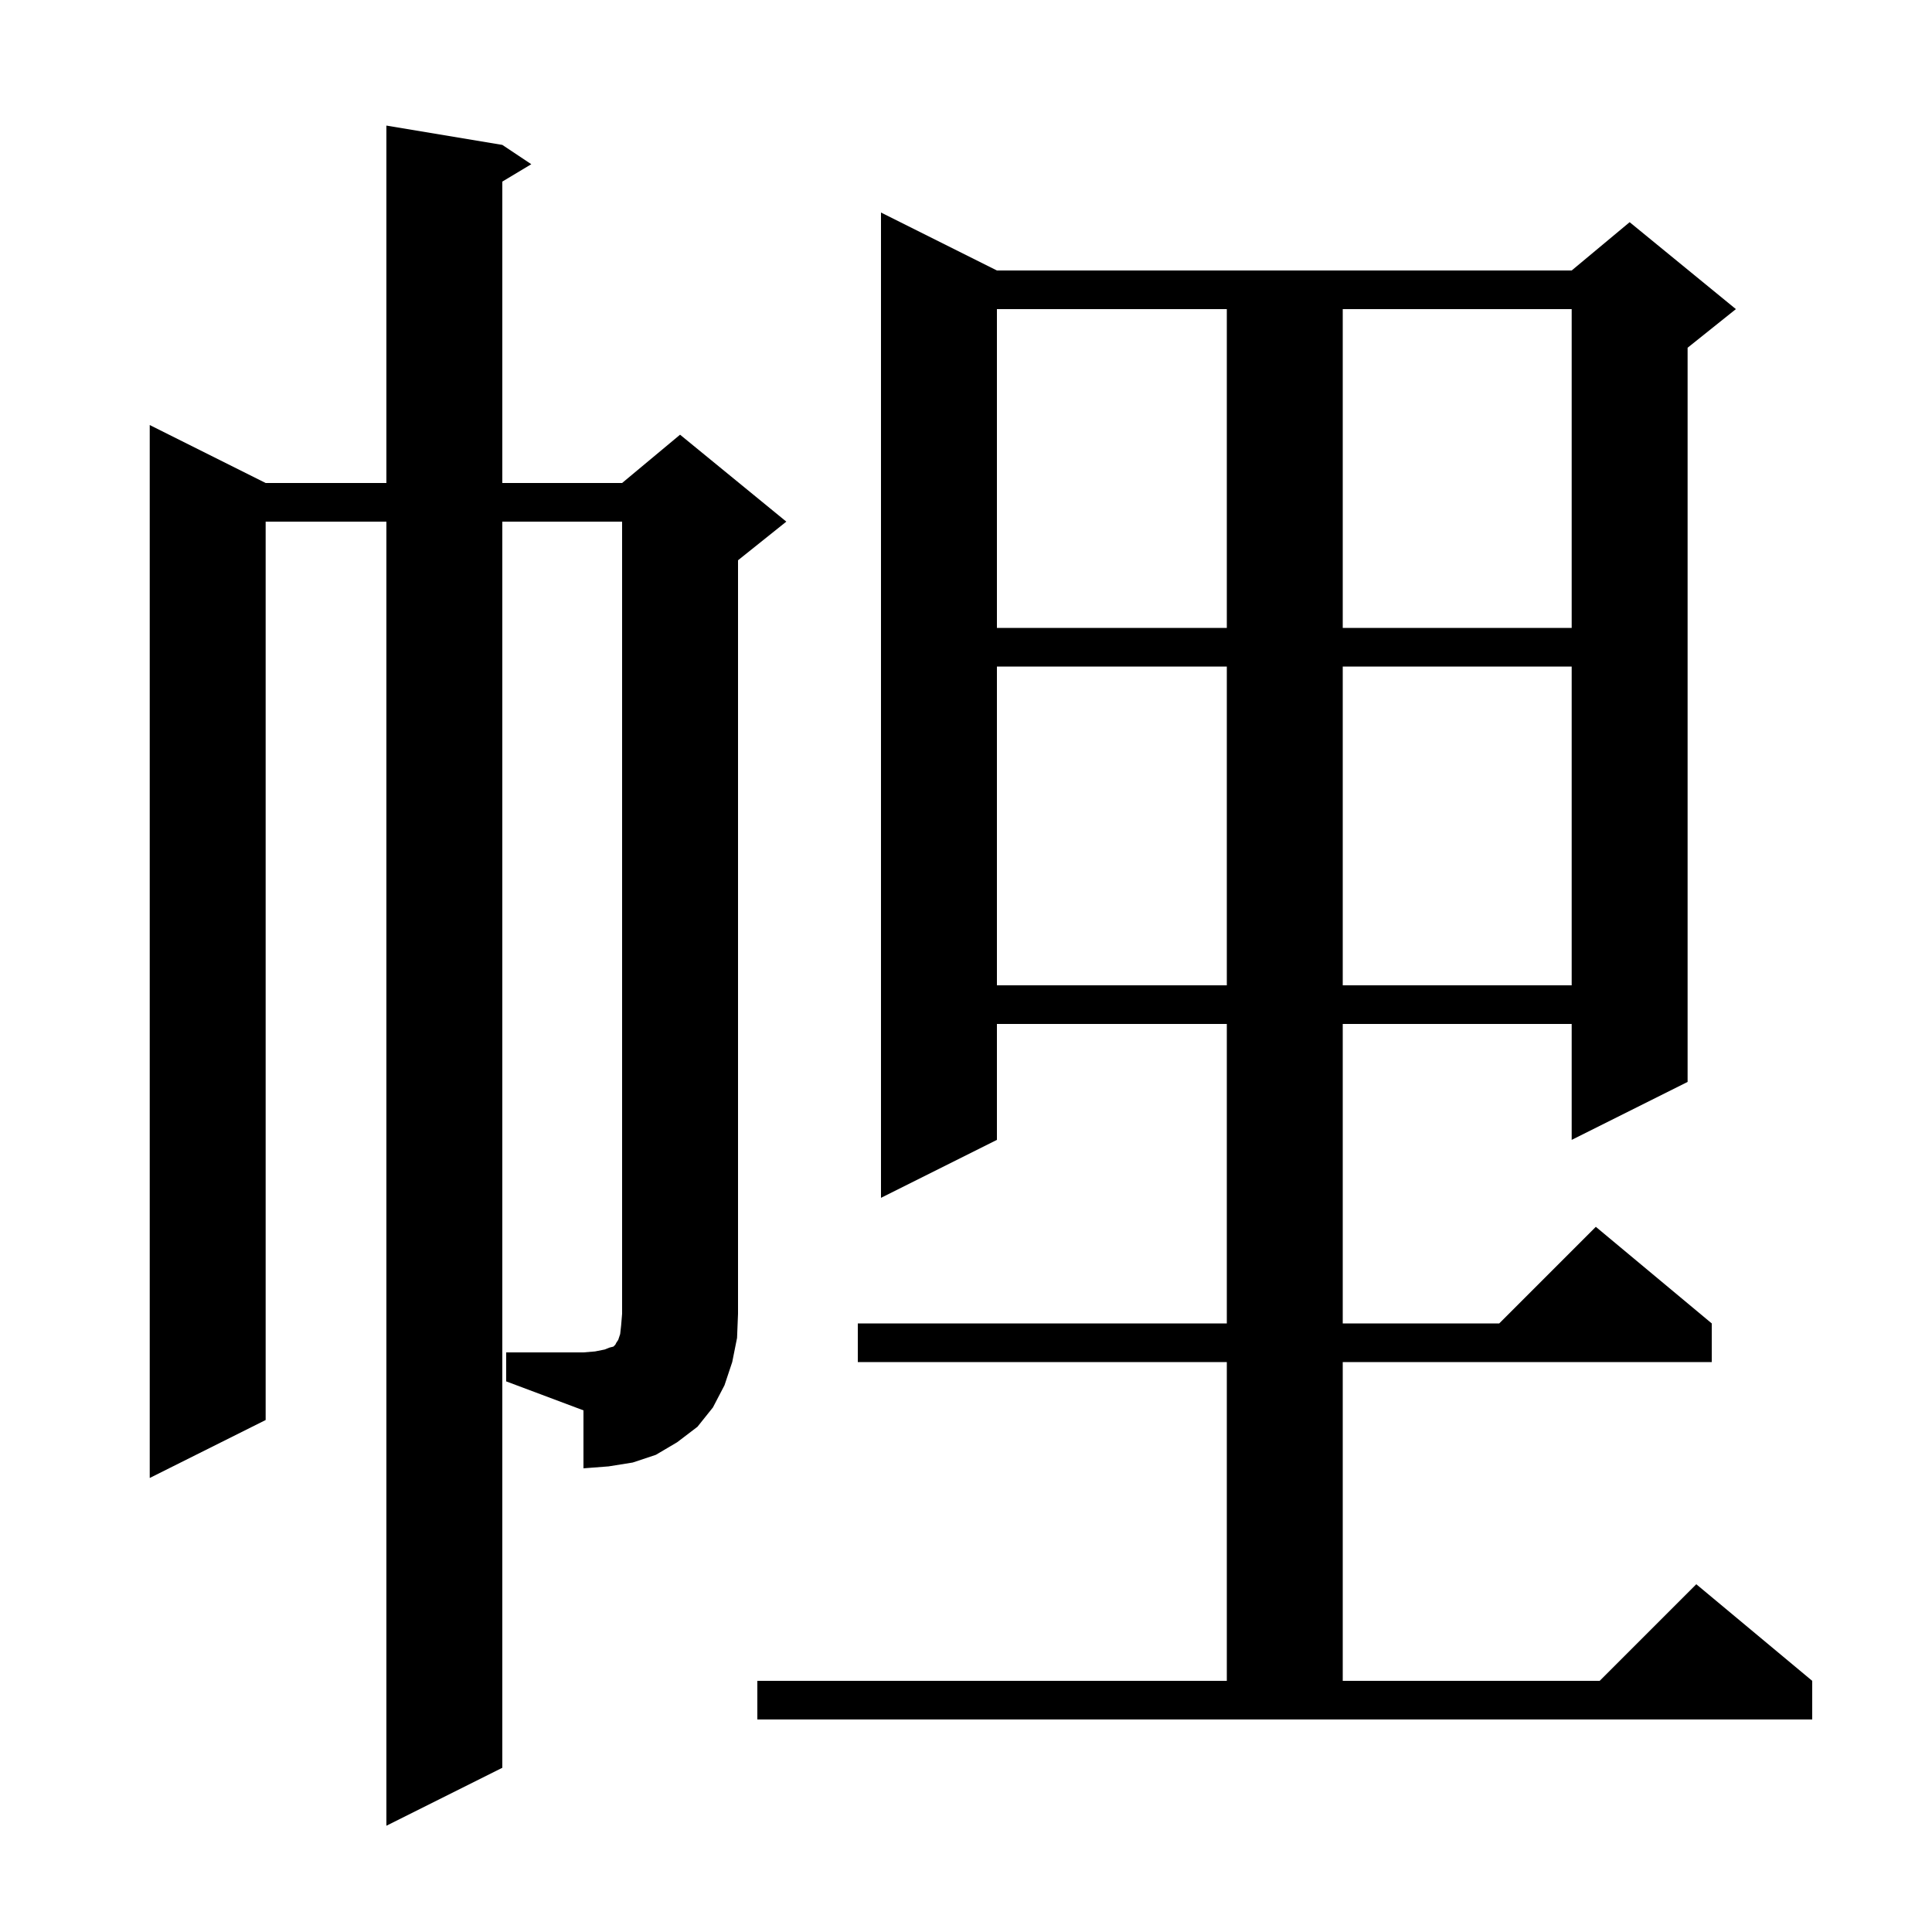 <svg xmlns="http://www.w3.org/2000/svg" xmlns:xlink="http://www.w3.org/1999/xlink" version="1.1" baseProfile="full" viewBox="0 0 200 200" width="200" height="200"><g fill="currentColor"><path d="M 78.4 174.0 L 127.0 174.0 L 127.0 141.0 L 88.8 141.0 L 88.8 137.0 L 127.0 137.0 L 127.0 106.0 L 103.2 106.0 L 103.2 118.0 L 91.2 124.0 L 91.2 22.0 L 103.2 28.0 L 162.7 28.0 L 168.7 23.0 L 179.7 32.0 L 174.7 36.0 L 174.7 112.0 L 162.7 118.0 L 162.7 106.0 L 139.0 106.0 L 139.0 137.0 L 155.2 137.0 L 165.2 127.0 L 177.2 137.0 L 177.2 141.0 L 139.0 141.0 L 139.0 174.0 L 165.6 174.0 L 175.6 164.0 L 187.6 174.0 L 187.6 178.0 L 78.4 178.0 Z M 52.4 140.0 L 60.4 140.0 L 61.6 139.9 L 62.6 139.7 L 63.1 139.5 L 63.5 139.4 L 63.7 139.2 L 63.8 139.0 L 64.0 138.7 L 64.2 138.1 L 64.3 137.2 L 64.4 136.0 L 64.4 54.0 L 52.0 54.0 L 52.0 183.0 L 40.0 189.0 L 40.0 54.0 L 27.5 54.0 L 27.5 147.0 L 15.5 153.0 L 15.5 44.0 L 27.5 50.0 L 40.0 50.0 L 40.0 13.0 L 52.0 15.0 L 55.0 17.0 L 52.0 18.8 L 52.0 50.0 L 64.4 50.0 L 70.4 45.0 L 81.4 54.0 L 76.4 58.0 L 76.4 136.0 L 76.3 138.5 L 75.8 141.0 L 75.0 143.4 L 73.8 145.7 L 72.2 147.7 L 70.1 149.3 L 67.9 150.6 L 65.5 151.4 L 63.0 151.8 L 60.4 152.0 L 60.4 146.0 L 52.4 143.0 Z M 103.2 69.0 L 103.2 102.0 L 127.0 102.0 L 127.0 69.0 Z M 139.0 69.0 L 139.0 102.0 L 162.7 102.0 L 162.7 69.0 Z M 103.2 32.0 L 103.2 65.0 L 127.0 65.0 L 127.0 32.0 Z M 139.0 32.0 L 139.0 65.0 L 162.7 65.0 L 162.7 32.0 Z "/></g></svg>